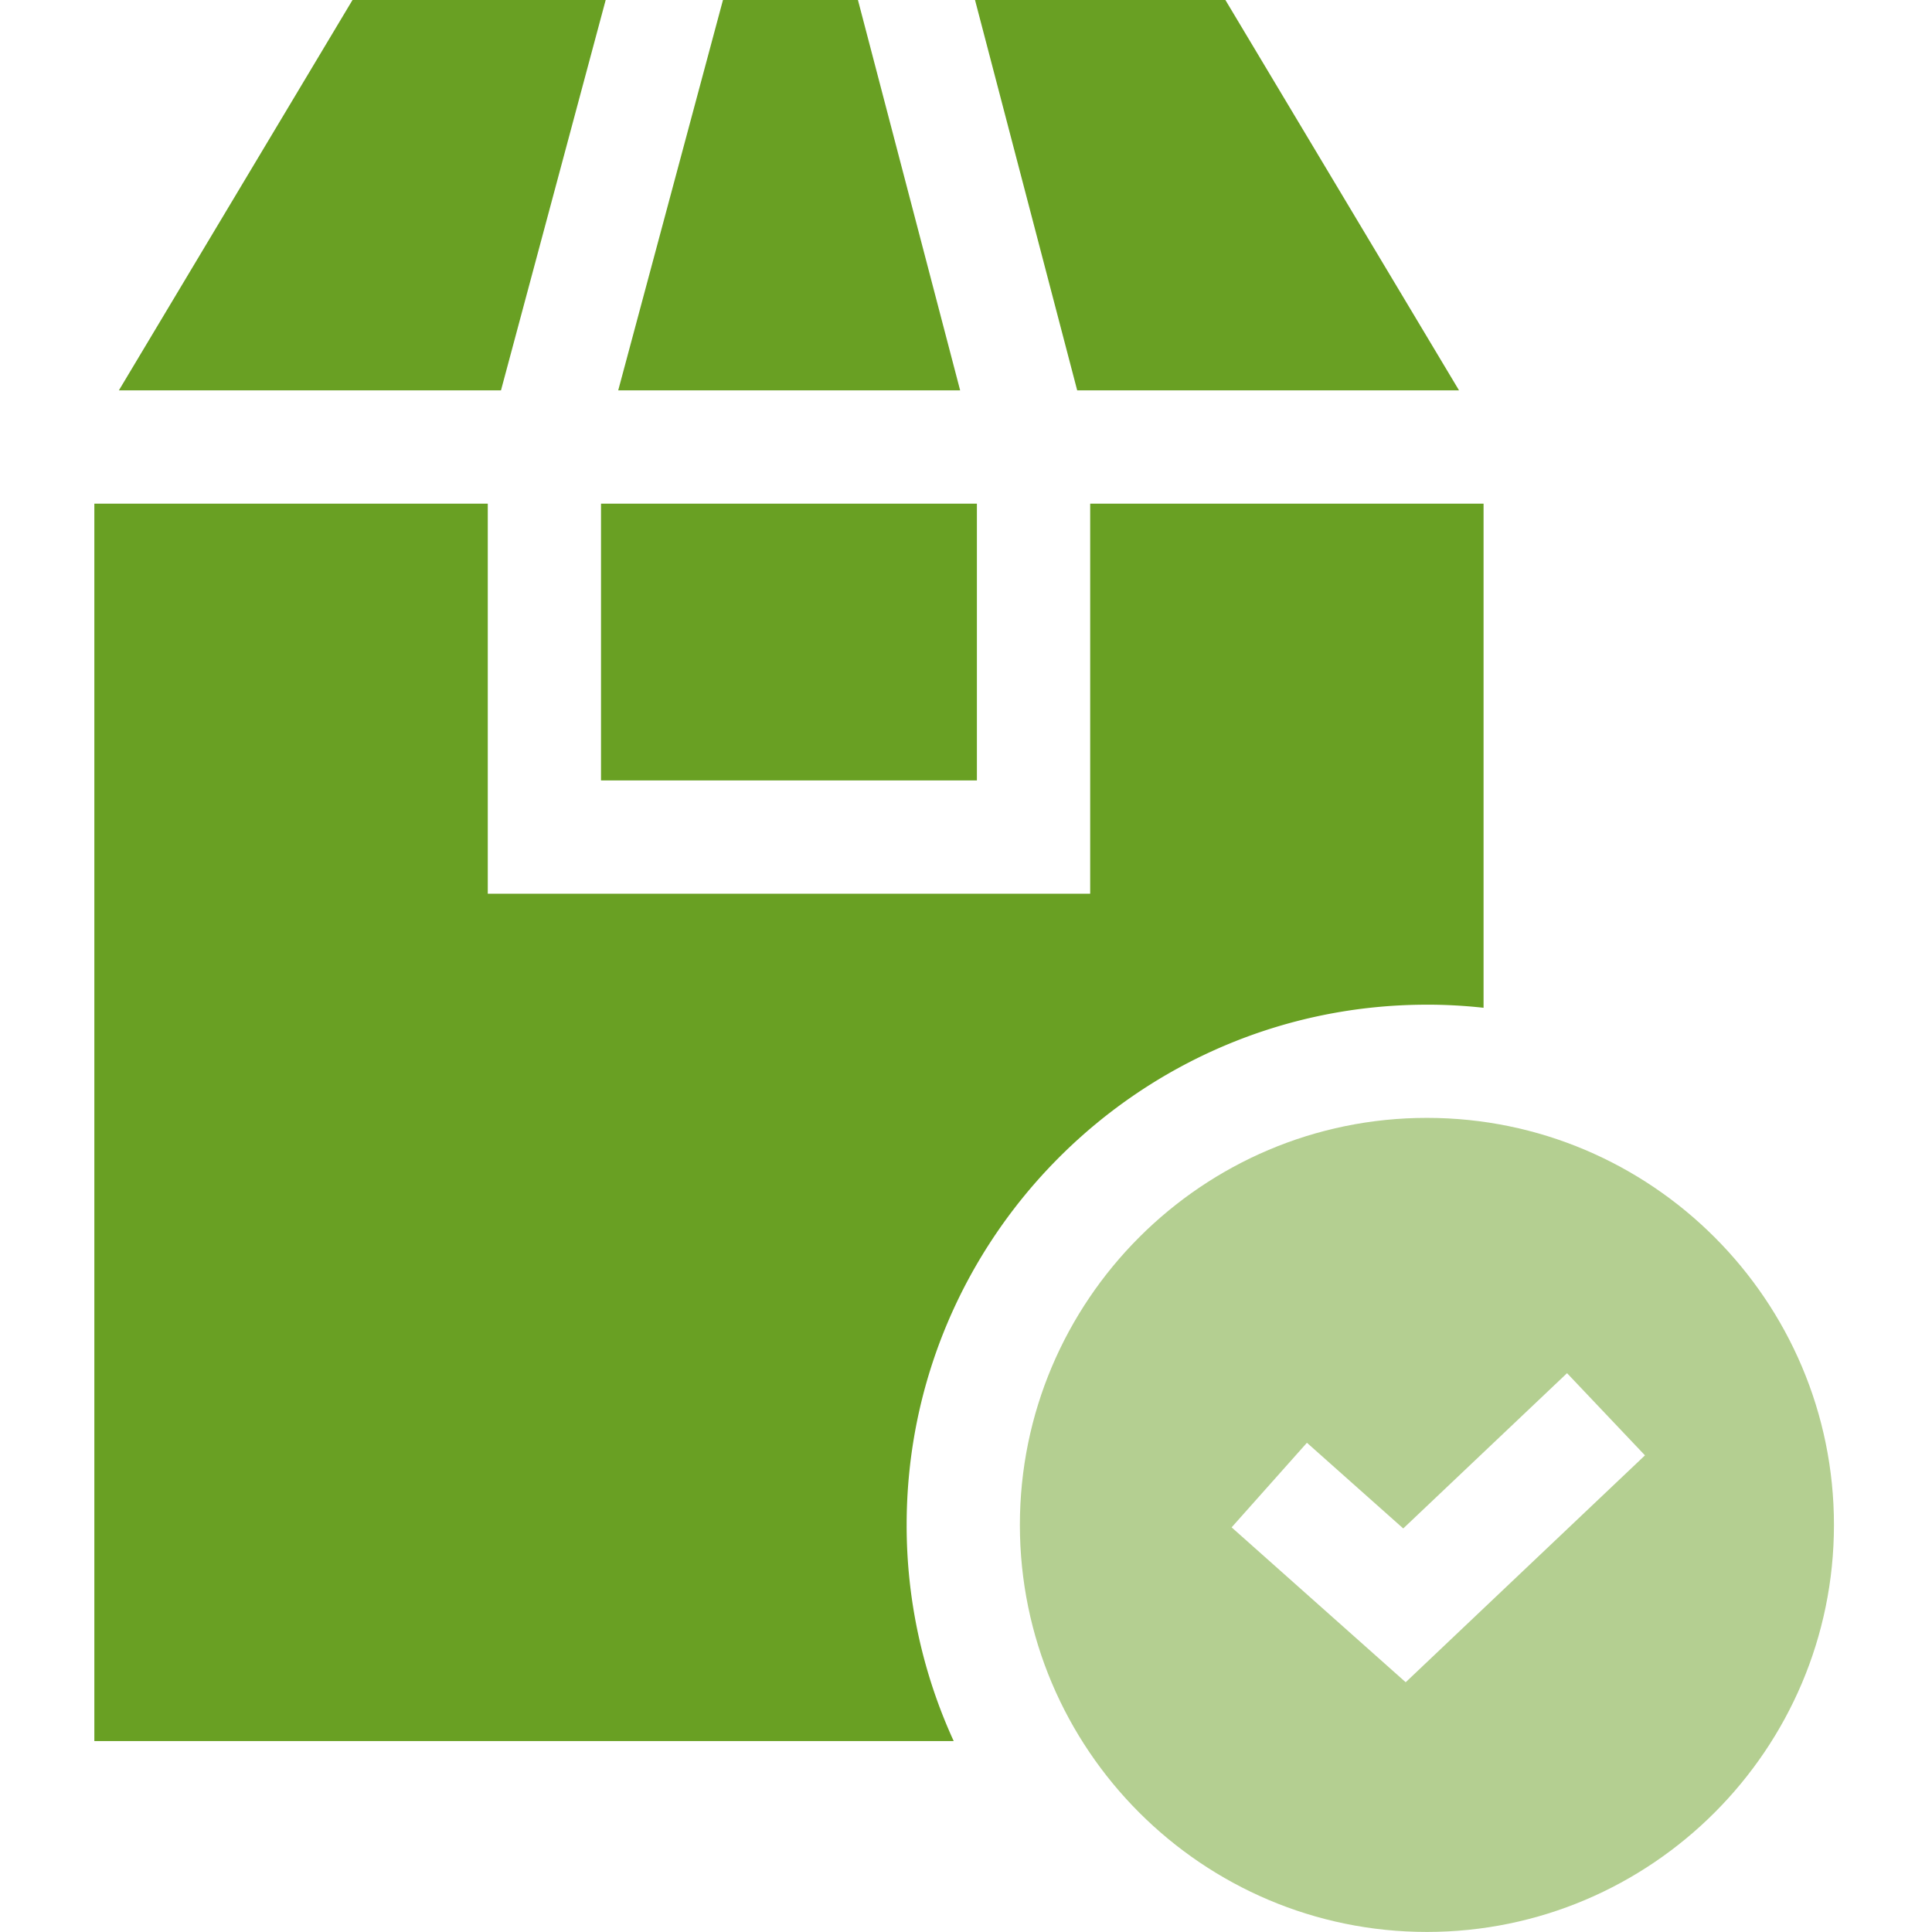 <svg width="72" height="72" fill="none" xmlns="http://www.w3.org/2000/svg"><g clip-path="url(#clip0_1067_70426)"><path d="M54.374 14.548L45.667 0h-9.331l3.808 14.548h14.23zM22.398 18.77h14.008v10.315H22.398V18.77zm13.384-4.222L31.973 0h-5.03l-3.904 14.548h12.743z" fill="#69A023"/><path d="M53.177 71.998c8.364 0 15.169-6.805 15.169-15.169S61.541 41.66 53.176 41.66c-8.363 0-15.168 6.805-15.168 15.17 0 8.363 6.805 15.168 15.169 15.168zm-4.471-18.23l3.589 3.193 6.104-5.787 2.904 3.063-8.917 8.455-6.487-5.772 2.807-3.153z" fill="#B4CF91"/><path d="M53.178 37.441c.714 0 1.418.04 2.11.116V18.769h-14.66v14.537h-22.45V18.77H3.516v46.115h32.026a19.28 19.28 0 01-1.754-8.053c0-10.692 8.699-19.39 19.39-19.39zM22.573 0h-9.436L4.43 14.548h14.24L22.572 0z" fill="#69A023"/></g><defs><clipPath id="clip0_1067_70426"><path fill="#fff" d="M0 0h72v72H0z"/></clipPath></defs></svg>